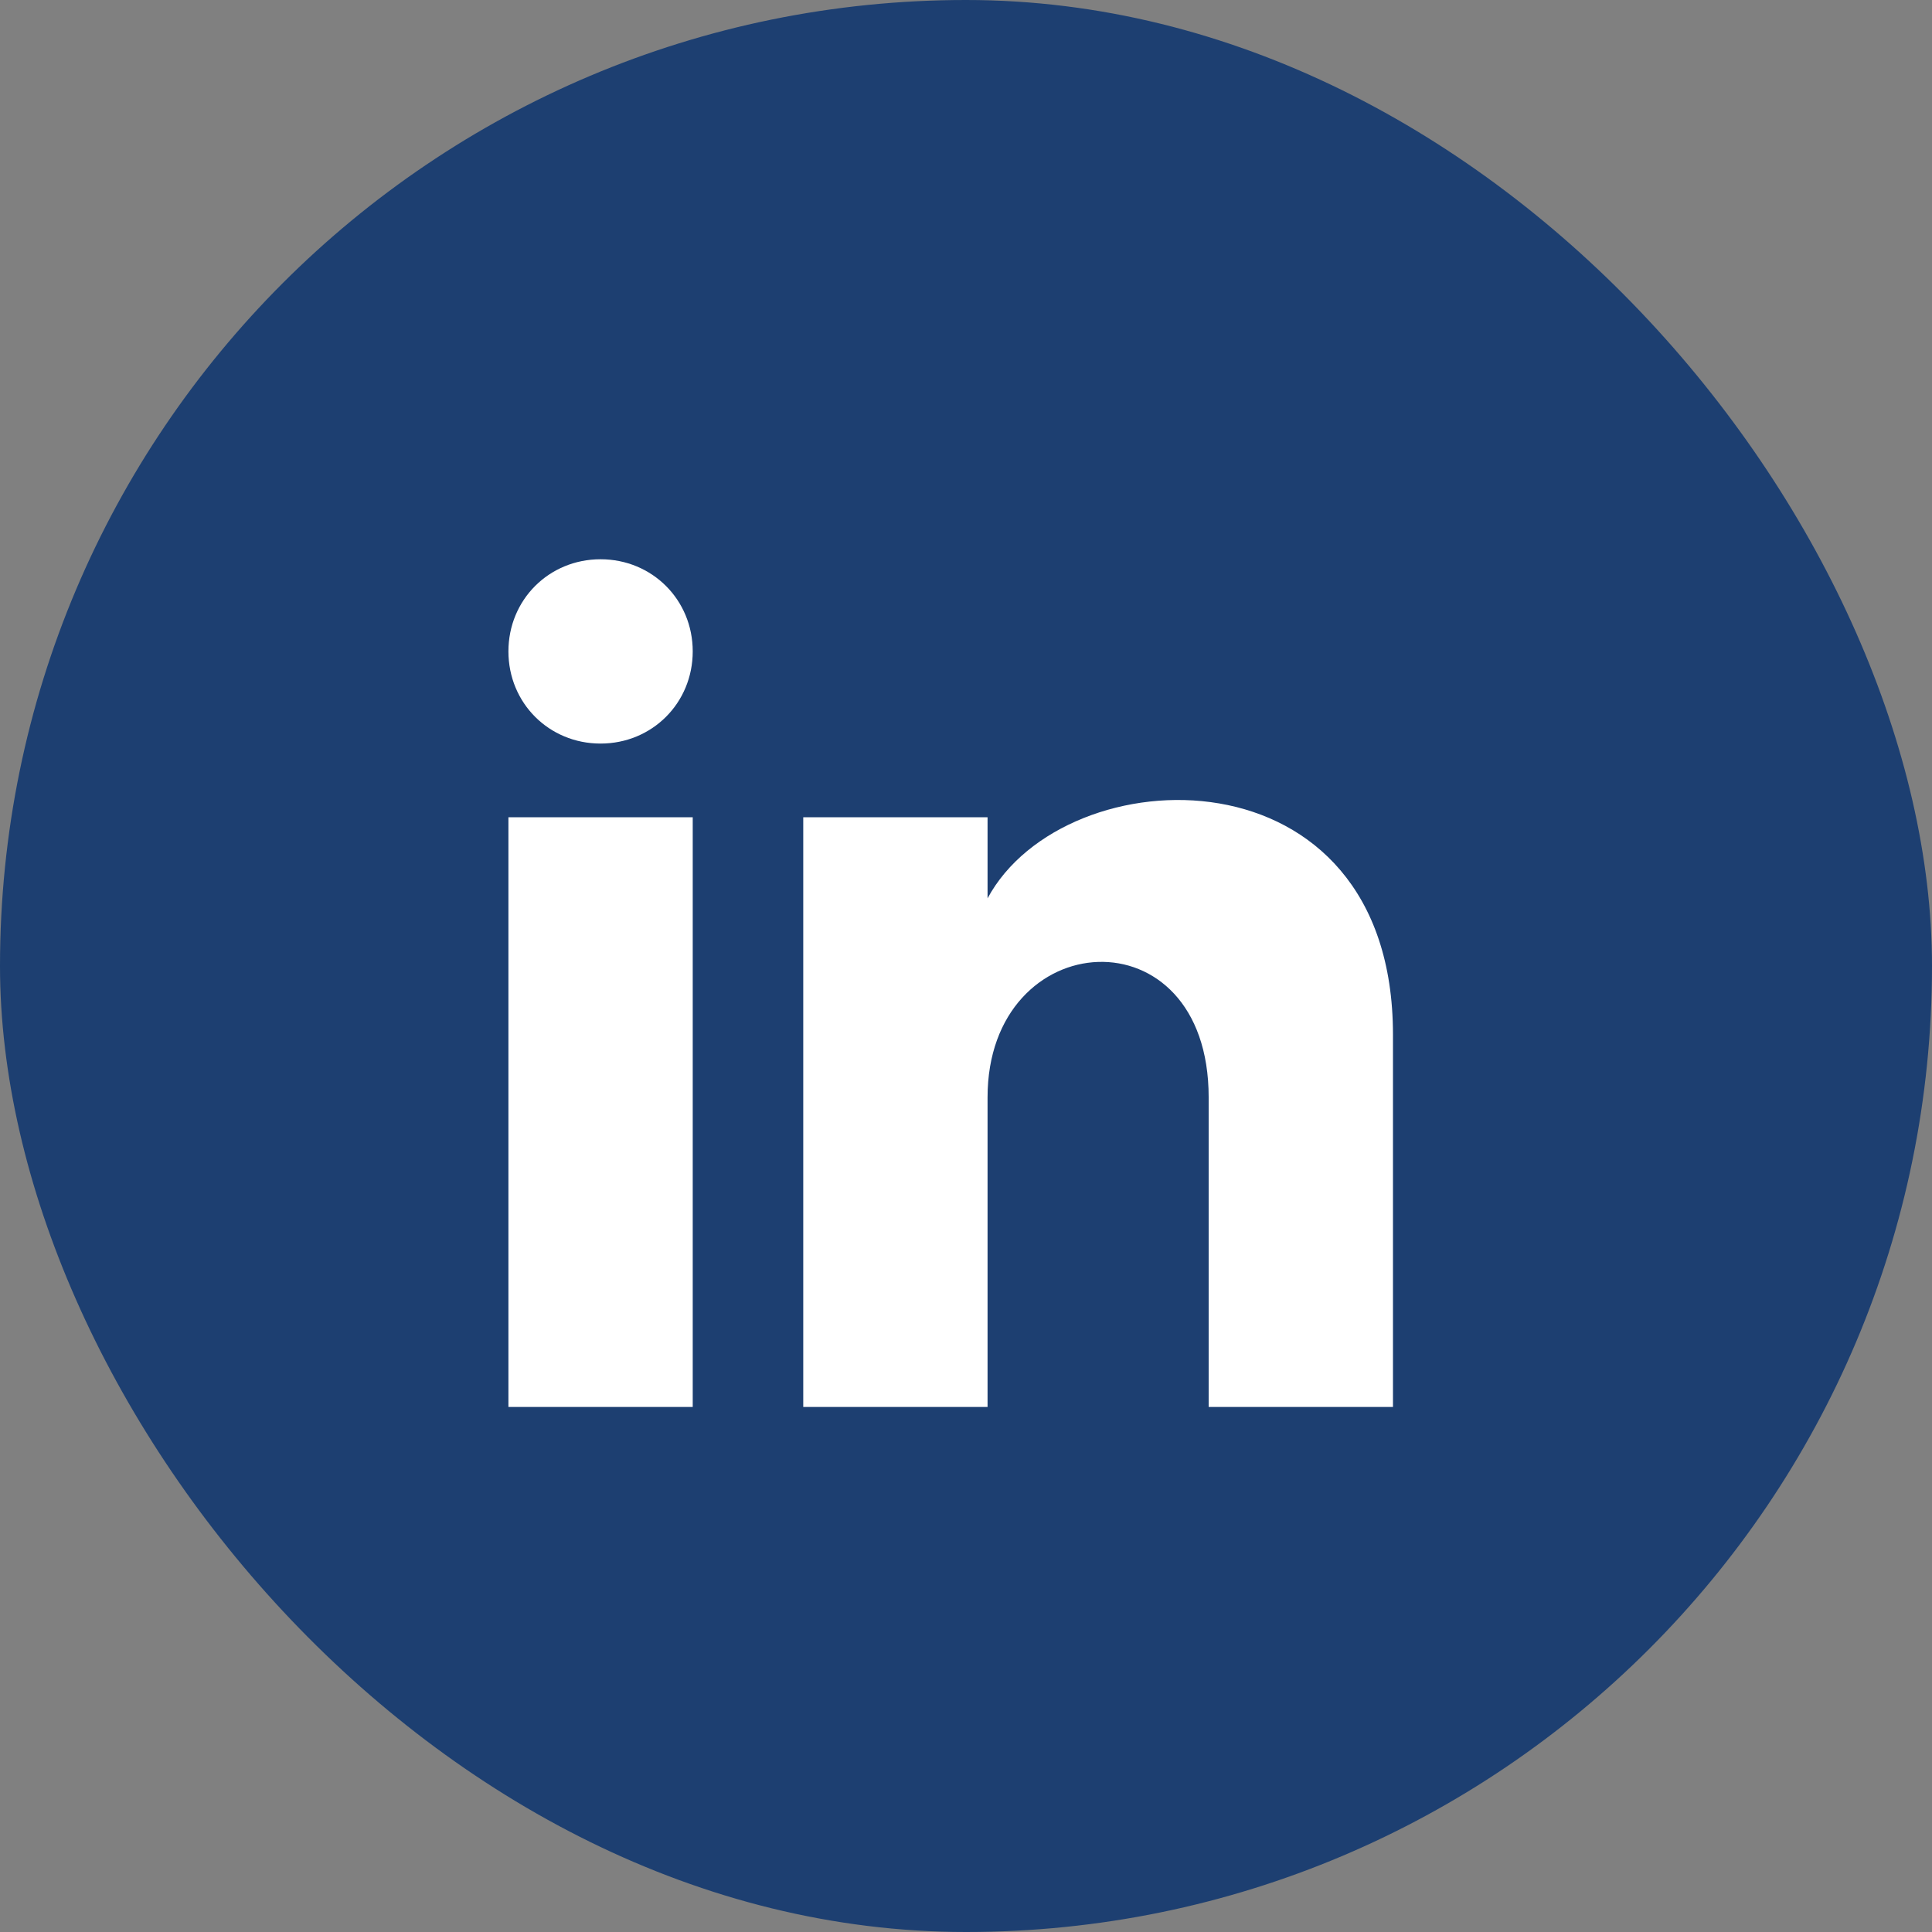 <?xml version="1.0" encoding="UTF-8"?> <svg xmlns="http://www.w3.org/2000/svg" width="38" height="38" viewBox="0 0 38 38" fill="none"><rect x="0" y="0" width="38" height="38" fill="#808080" stroke="none"/> <rect width="38" height="38" rx="19" fill="#1D3F71"></rect> <path d="M13.625 12.812C13.625 13.827 12.827 14.625 11.812 14.625C10.797 14.625 10 13.827 10 12.812C10 11.797 10.797 11 11.812 11C12.827 11 13.625 11.797 13.625 12.812ZM13.625 16.074H10V27.673H13.625V16.074ZM19.424 16.074H15.799V27.673H19.424V21.584C19.424 18.177 23.773 17.887 23.773 21.584V27.673H27.398V20.351C27.398 14.625 20.946 14.842 19.424 17.669V16.074Z" fill="white"></path> </svg> 